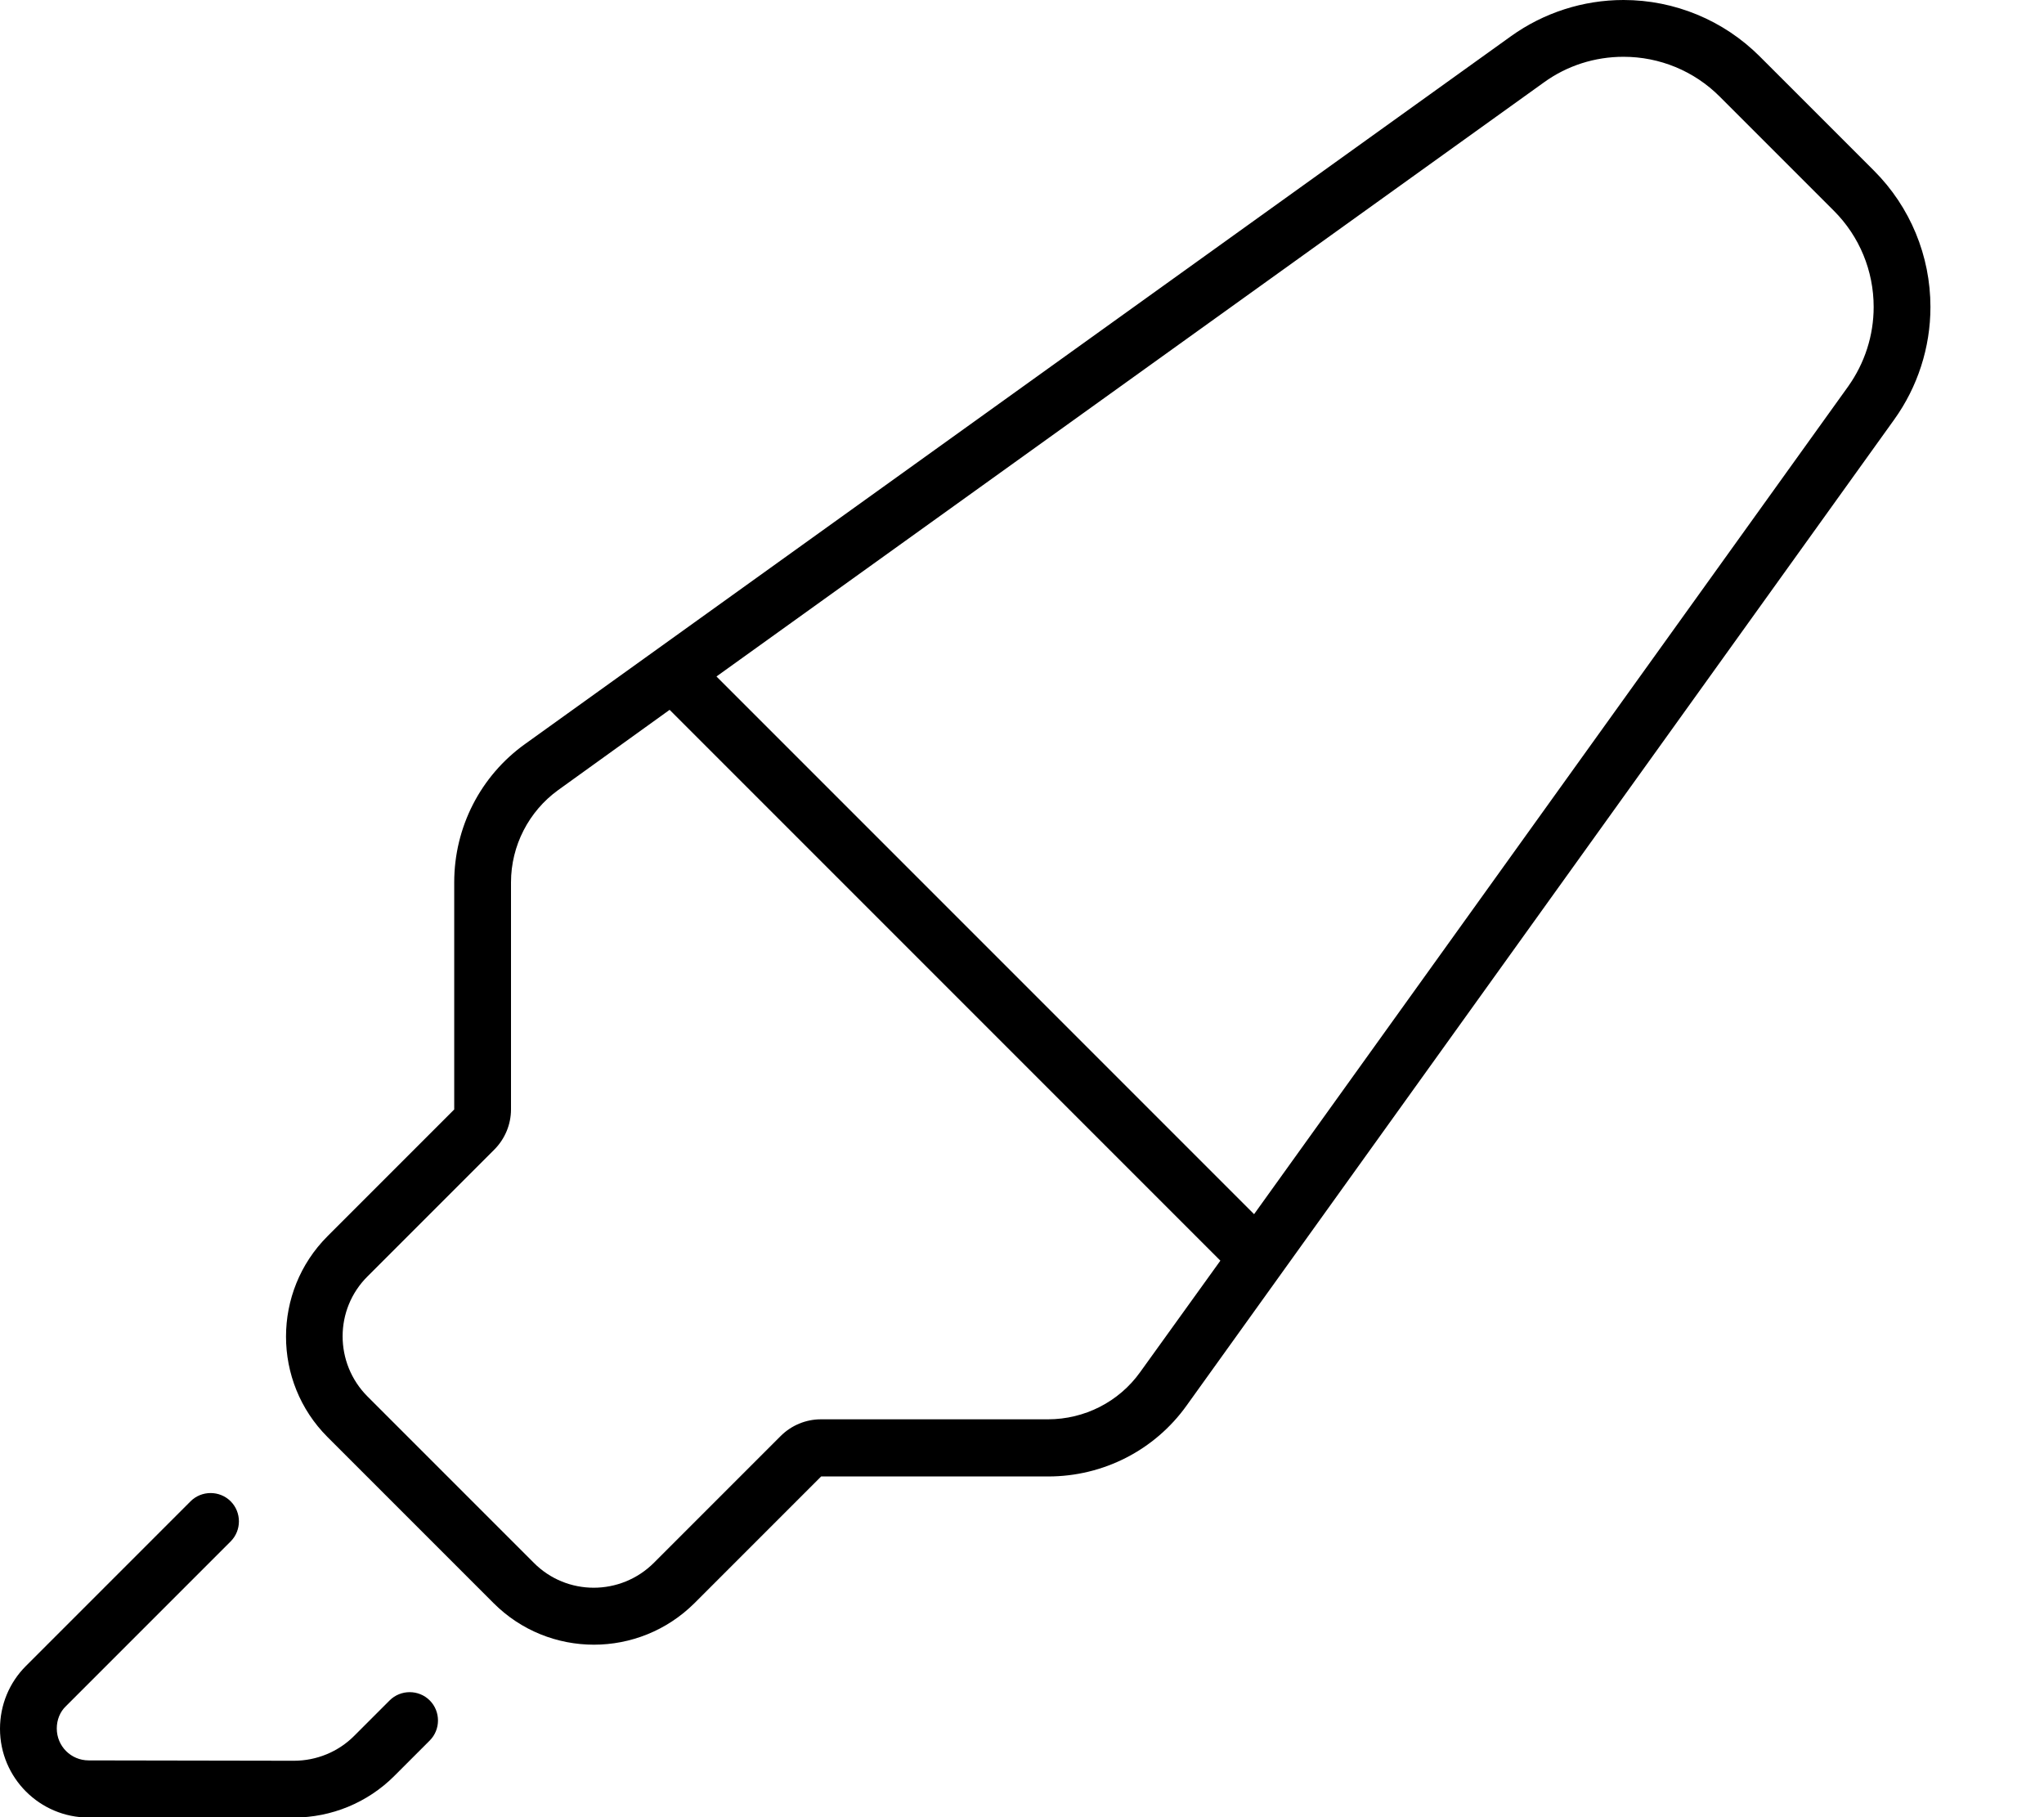 <svg xmlns="http://www.w3.org/2000/svg" viewBox="0 0 576 512"><!--! Font Awesome Pro 7.0.0 by @fontawesome - https://fontawesome.com License - https://fontawesome.com/license (Commercial License) Copyright 2025 Fonticons, Inc. --><path fill="currentColor" d="M144 312.6l0-64c0-10.3 5-20 13.3-26l31.4-22.6 155.2 155.2-22.6 31.4c-6 8.4-15.7 13.3-26 13.3l-64 0c-4.2 0-8.3 1.7-11.3 4.7l-35.7 35.7c-9.4 9.4-24.6 9.4-33.9 0l-46.8-46.8c-9.4-9.4-9.4-24.6 0-33.9l35.7-35.7c3-3 4.7-7.1 4.7-11.3zM520.8 108.9L353.4 342.1 201.9 190.6 435.1 23.2c6.5-4.7 14.3-7.2 22.4-7.2 10.2 0 19.9 4 27.1 11.2l32.2 32.2c7.2 7.2 11.2 16.9 11.2 27.1 0 8-2.5 15.8-7.2 22.4zM231.4 416l64 0c15.5 0 30-7.4 39-20L533.8 118.2c6.6-9.2 10.2-20.3 10.2-31.7 0-14.4-5.7-28.2-15.9-38.4L495.9 15.9C485.7 5.7 471.9 0 457.5 0 446.1 0 435 3.6 425.8 10.2L148 209.6c-12.6 9-20 23.5-20 39l0 64-35.7 35.7c-15.6 15.6-15.6 41 0 56.6l46.8 46.8c15.6 15.6 40.9 15.6 56.6 0L231.4 416zM53.8 422.9L7.3 469.4c-4.7 4.7-7.3 11-7.3 17.7 0 13.8 11.2 25 25 25l57.8 0c10.6 0 20.8-4.2 28.3-11.7l10-10c3.1-3.1 3.1-8.2 0-11.3s-8.2-3.1-11.3 0l-10 10c-4.5 4.5-10.6 7-17 7L25 496c-5 0-9-4-9-9 0-2.4 .9-4.7 2.6-6.3l46.4-46.4c3.1-3.1 3.1-8.2 0-11.3s-8.2-3.1-11.3 0z"/></svg>